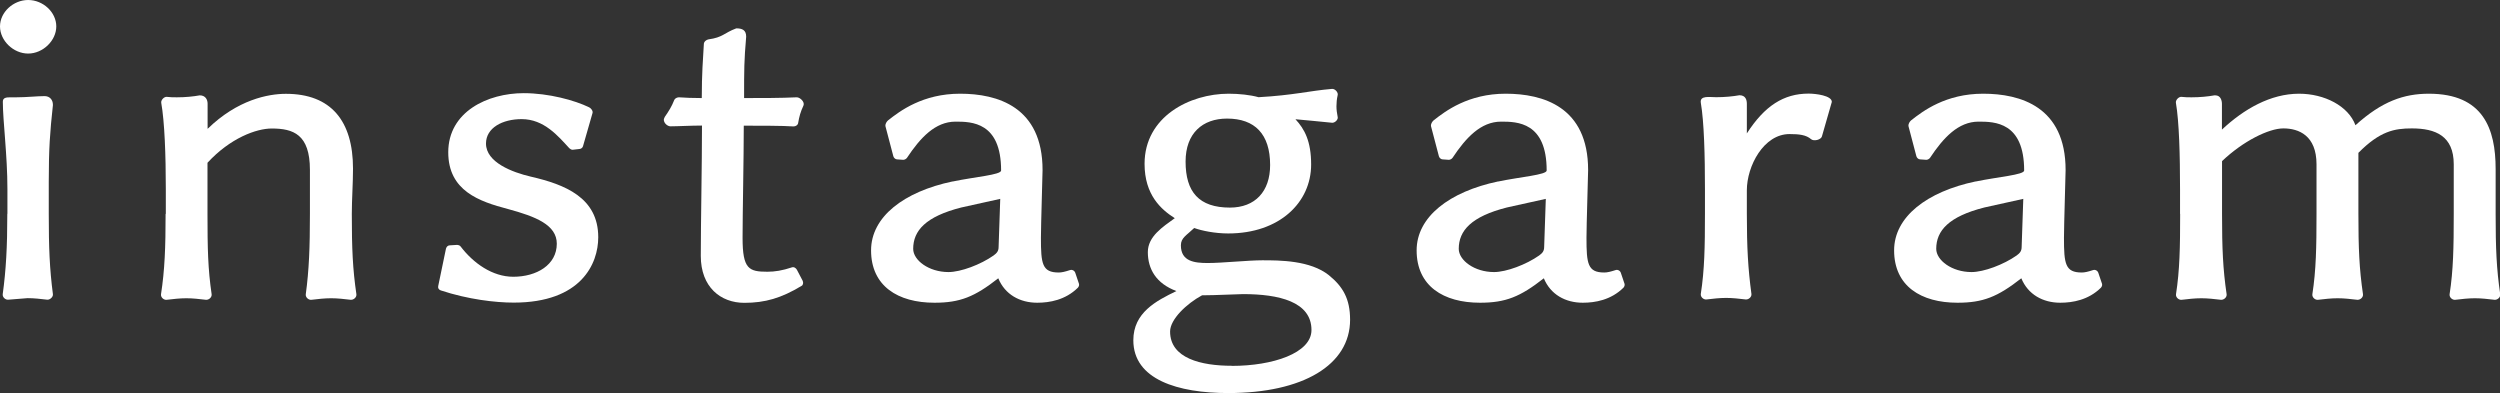 <?xml version="1.0" encoding="UTF-8"?>
<svg id="_レイヤー_2" data-name="レイヤー 2" xmlns="http://www.w3.org/2000/svg" viewBox="0 0 229.17 36.03">
  <rect x="0" y="0" width="229.17" height="36.03" fill="#333333" stroke="none"/>
  <defs>
    <style>
      .cls-1 {
        fill: #fff;
      }
    </style>
  </defs>
  <g id="design">
    <g>
      <path class="cls-1" d="m2.58,0c1.37,0,2.58,1.12,2.58,2.42s-1.22,2.49-2.58,2.49S0,3.72,0,2.42,1.22,0,2.58,0ZM.68,19.6v-2.27c0-3.1-.42-6.25-.42-8.01,0-.36.3-.4.68-.4h.57c.91,0,1.9-.11,2.58-.11.46,0,.76.33.76.79v.04c-.27,2.49-.38,3.97-.38,7.04v2.92c0,3.14.08,5.05.38,7.36.04.25-.27.54-.53.51-.61-.07-1.18-.14-1.79-.14l-1.75.14c-.27.04-.57-.22-.53-.51.3-2.2.42-4.3.42-7.36Z"/>
      <path class="cls-1" d="m15.2,19.6v-2.27c0-3.07-.11-6.17-.42-7.91-.04-.25.27-.58.53-.54.3.04.61.04.91.04.76,0,1.48-.07,2.09-.18.53,0,.72.4.72.76v2.31c2.74-2.67,5.55-3.21,7.18-3.21,4.14,0,6.15,2.49,6.15,6.86,0,1.34-.11,2.85-.11,4.15,0,3.14.08,5.05.42,7.36.04.29-.27.54-.53.51-.61-.07-1.18-.14-1.79-.14s-1.18.07-1.79.14c-.27.04-.57-.22-.53-.51.3-2.2.38-4.3.38-7.36v-4.04c0-3.25-1.52-3.79-3.5-3.79-1.41,0-3.8.87-5.89,3.14v4.69c0,3.14.04,5.05.38,7.36.04.29-.27.54-.53.51-.61-.07-1.18-.14-1.79-.14s-1.18.07-1.79.14c-.27.04-.57-.22-.53-.51.34-2.2.42-4.3.42-7.36Z"/>
      <path class="cls-1" d="m40.89,22.78c.04-.18.19-.29.34-.29l.65-.04c.11,0,.27.04.34.14,1.18,1.55,2.93,2.78,4.83,2.78,2.13,0,3.99-1.08,3.99-3.03,0-1.73-1.94-2.49-4.48-3.18-2.62-.69-5.47-1.66-5.47-5.2,0-3.72,3.61-5.42,6.92-5.42,2.28,0,4.67.65,6,1.3.15.07.38.33.3.54l-.87,3.03c-.04.14-.19.25-.34.25l-.61.07c-.11,0-.23-.07-.3-.14-1.03-1.12-2.32-2.67-4.37-2.67-1.75,0-3.27.79-3.27,2.24,0,1.73,2.43,2.64,4.1,3.03,3.12.72,6.19,1.91,6.19,5.56,0,2.42-1.56,5.99-7.75,5.99-1.67,0-4.18-.29-6.69-1.12-.19-.07-.27-.22-.23-.4l.72-3.47Z"/>
      <path class="cls-1" d="m60.91,10.76c.42-.61.65-.97.91-1.62.08-.14.27-.22.42-.22.42.04,1.41.07,2.09.07,0-2.24.11-3.57.19-4.95,0-.22.23-.4.42-.43,1.33-.18,1.41-.58,2.55-1.01.53,0,.91.14.91.76-.19,2.27-.19,2.92-.19,5.63,1.56,0,3.42,0,4.83-.07.3,0,.76.43.61.76-.27.58-.38.98-.49,1.62-.04.18-.23.29-.42.29-.95-.07-3.23-.07-4.56-.07,0,2.96-.11,8.05-.11,10.29,0,2.85.57,3.1,2.28,3.1.68,0,1.37-.11,2.24-.4.19-.07.38.07.46.22l.53,1.01c.08.18.04.4-.11.47-1.86,1.12-3.34,1.55-5.24,1.55-2.17,0-3.99-1.44-3.99-4.3s.11-8.48.11-11.95c-1.03,0-2.2.07-2.89.07-.27,0-.61-.29-.61-.61,0-.07.04-.14.08-.22Z"/>
      <path class="cls-1" d="m87.32,16.64c2.05-.43,4.45-.61,4.45-1.01,0-4.44-2.7-4.48-4.18-4.48-1.86,0-3.23,1.48-4.45,3.32-.08.11-.23.18-.34.18l-.57-.04c-.15,0-.3-.14-.34-.29l-.72-2.74c-.04-.22.11-.43.23-.54,1.1-.87,3.19-2.45,6.61-2.45s7.56,1.19,7.56,7c0,.47-.15,5.02-.15,6.21,0,2.38.11,3.18,1.63,3.18.27,0,.57-.07,1.03-.22.19-.07.42.04.49.25l.34,1.01c.04.14-.04.29-.11.36-1.14,1.12-2.58,1.37-3.72,1.37-1.6,0-2.96-.76-3.57-2.24-2.17,1.7-3.5,2.24-5.85,2.24-3.34,0-5.81-1.52-5.81-4.8,0-3.07,3-5.38,7.48-6.32Zm-.38,8.3c1.14,0,2.96-.69,4.14-1.52.3-.22.46-.4.46-.79l.15-4.4-3.57.79c-3.27.83-4.41,2.13-4.41,3.79,0,1.05,1.44,2.13,3.23,2.13Z"/>
      <path class="cls-1" d="m107.84,26.68c-1.86-.69-2.62-2.02-2.62-3.57,0-1.44,1.37-2.31,2.47-3.11-1.25-.79-2.77-2.13-2.77-4.98,0-4.33,4.14-6.43,7.71-6.43.95,0,1.98.11,2.74.32,3.23-.18,4.6-.58,6.72-.76.27-.04.61.32.53.58-.08.36-.11.69-.11,1.01s.04.61.11.97c.08.25-.27.58-.53.54-1.25-.11-2.39-.25-3.34-.32.84.9,1.44,2.02,1.44,4.15,0,3.47-2.89,6.32-7.6,6.32-1.22,0-2.43-.25-3.12-.5-.72.69-1.22.9-1.22,1.59,0,1.48,1.25,1.62,2.47,1.62,1.29,0,3.72-.25,4.98-.25,1.6,0,4.41,0,6.12,1.37,1.29,1.05,1.94,2.17,1.94,4.08,0,4.15-4.33,6.72-11.17,6.72-4.6,0-8.7-1.23-8.7-4.84,0-2.53,2.09-3.61,3.95-4.51Zm5.09,6.86c3.72,0,7.29-1.16,7.29-3.29,0-2.6-3-3.29-6.27-3.29-.53,0-2.51.11-3.76.11-1.41.76-2.93,2.2-2.93,3.32,0,2.46,2.85,3.14,5.66,3.14Zm-.19-14.51c2.32,0,3.69-1.48,3.69-3.9,0-2.85-1.41-4.26-3.95-4.26-2.24,0-3.8,1.34-3.8,3.94,0,2.78,1.22,4.22,4.07,4.22Z"/>
      <path class="cls-1" d="m137.33,16.64c2.05-.43,4.45-.61,4.45-1.01,0-4.44-2.7-4.48-4.18-4.48-1.86,0-3.23,1.48-4.45,3.32-.08.11-.23.18-.34.18l-.57-.04c-.15,0-.3-.14-.34-.29l-.72-2.74c-.04-.22.11-.43.23-.54,1.1-.87,3.19-2.45,6.61-2.45s7.56,1.19,7.56,7c0,.47-.15,5.02-.15,6.21,0,2.38.11,3.18,1.63,3.18.27,0,.57-.07,1.03-.22.19-.07.42.04.49.25l.34,1.01c.04.14-.04.29-.11.36-1.14,1.12-2.58,1.37-3.72,1.37-1.6,0-2.96-.76-3.57-2.24-2.17,1.7-3.5,2.24-5.85,2.24-3.34,0-5.81-1.52-5.81-4.8,0-3.07,3-5.38,7.48-6.32Zm-.38,8.3c1.14,0,2.96-.69,4.14-1.52.3-.22.46-.4.46-.79l.15-4.4-3.57.79c-3.27.83-4.41,2.13-4.41,3.79,0,1.05,1.44,2.13,3.23,2.13Z"/>
      <path class="cls-1" d="m156.29,19.6v-2.27c0-3.07-.08-6.17-.38-7.91-.11-.69.8-.51,1.41-.51.76,0,1.52-.07,2.13-.18.57,0,.68.43.68.79v2.71c1.63-2.53,3.38-3.65,5.66-3.65.65,0,2.13.18,2.13.76,0,.04-.04.11-.04.14l-.87,3.03c-.08.29-.72.47-.99.25-.46-.4-1.1-.47-1.98-.47-2.36,0-3.91,2.92-3.91,5.16v2.13c0,3.14.11,5.05.42,7.36.04.29-.27.54-.53.51-.61-.07-1.18-.14-1.79-.14s-1.18.07-1.79.14c-.27.04-.57-.22-.53-.51.34-2.2.38-4.3.38-7.36Z"/>
      <path class="cls-1" d="m181.1,16.64c2.05-.43,4.45-.61,4.45-1.01,0-4.44-2.7-4.48-4.18-4.48-1.86,0-3.23,1.48-4.45,3.32-.08.11-.23.18-.34.18l-.57-.04c-.15,0-.3-.14-.34-.29l-.72-2.74c-.04-.22.11-.43.23-.54,1.1-.87,3.19-2.45,6.61-2.45s7.56,1.19,7.56,7c0,.47-.15,5.02-.15,6.21,0,2.38.11,3.18,1.63,3.18.27,0,.57-.07,1.03-.22.19-.07.42.04.49.25l.34,1.01c.04.14-.04.29-.11.36-1.14,1.12-2.58,1.37-3.72,1.37-1.6,0-2.96-.76-3.57-2.24-2.17,1.7-3.5,2.24-5.85,2.24-3.34,0-5.81-1.52-5.81-4.8,0-3.07,3-5.38,7.48-6.32Zm-.38,8.3c1.14,0,2.96-.69,4.14-1.52.3-.22.46-.4.46-.79l.15-4.4-3.57.79c-3.27.83-4.41,2.13-4.41,3.79,0,1.05,1.44,2.13,3.23,2.13Z"/>
      <path class="cls-1" d="m199.84,19.6v-2.27c0-3.07-.08-6.17-.38-7.91-.04-.25.27-.58.53-.54.3.04.61.04.91.04.76,0,1.48-.07,2.09-.18h.08c.49,0,.61.47.61.79v2.35c2.01-1.88,4.45-3.29,7.07-3.29,2.32,0,4.52,1.12,5.17,2.89,2.43-2.2,4.45-2.89,6.73-2.89,4.98,0,6.12,3.21,6.12,6.9v4.12c0,3.14.08,5.05.42,7.36.04.29-.27.54-.53.51-.61-.07-1.18-.14-1.79-.14s-1.18.07-1.79.14c-.27.04-.57-.22-.53-.51.34-2.2.38-4.3.38-7.36v-4.55c0-2.6-1.67-3.29-3.84-3.29-1.6,0-2.93.25-4.9,2.24v5.6c0,3.14.08,5.05.42,7.36.04.29-.27.54-.53.51-.61-.07-1.18-.14-1.79-.14s-1.18.07-1.79.14c-.27.04-.57-.22-.53-.51.34-2.2.38-4.3.38-7.36v-4.55c0-2.64-1.63-3.29-3.04-3.29-1.33,0-3.69,1.16-5.62,3v4.84c0,3.14.08,5.05.42,7.36.04.29-.27.54-.53.51-.61-.07-1.18-.14-1.79-.14s-1.18.07-1.79.14c-.27.04-.57-.22-.53-.51.34-2.2.38-4.3.38-7.36Z"/>
    </g>
  </g>
</svg>